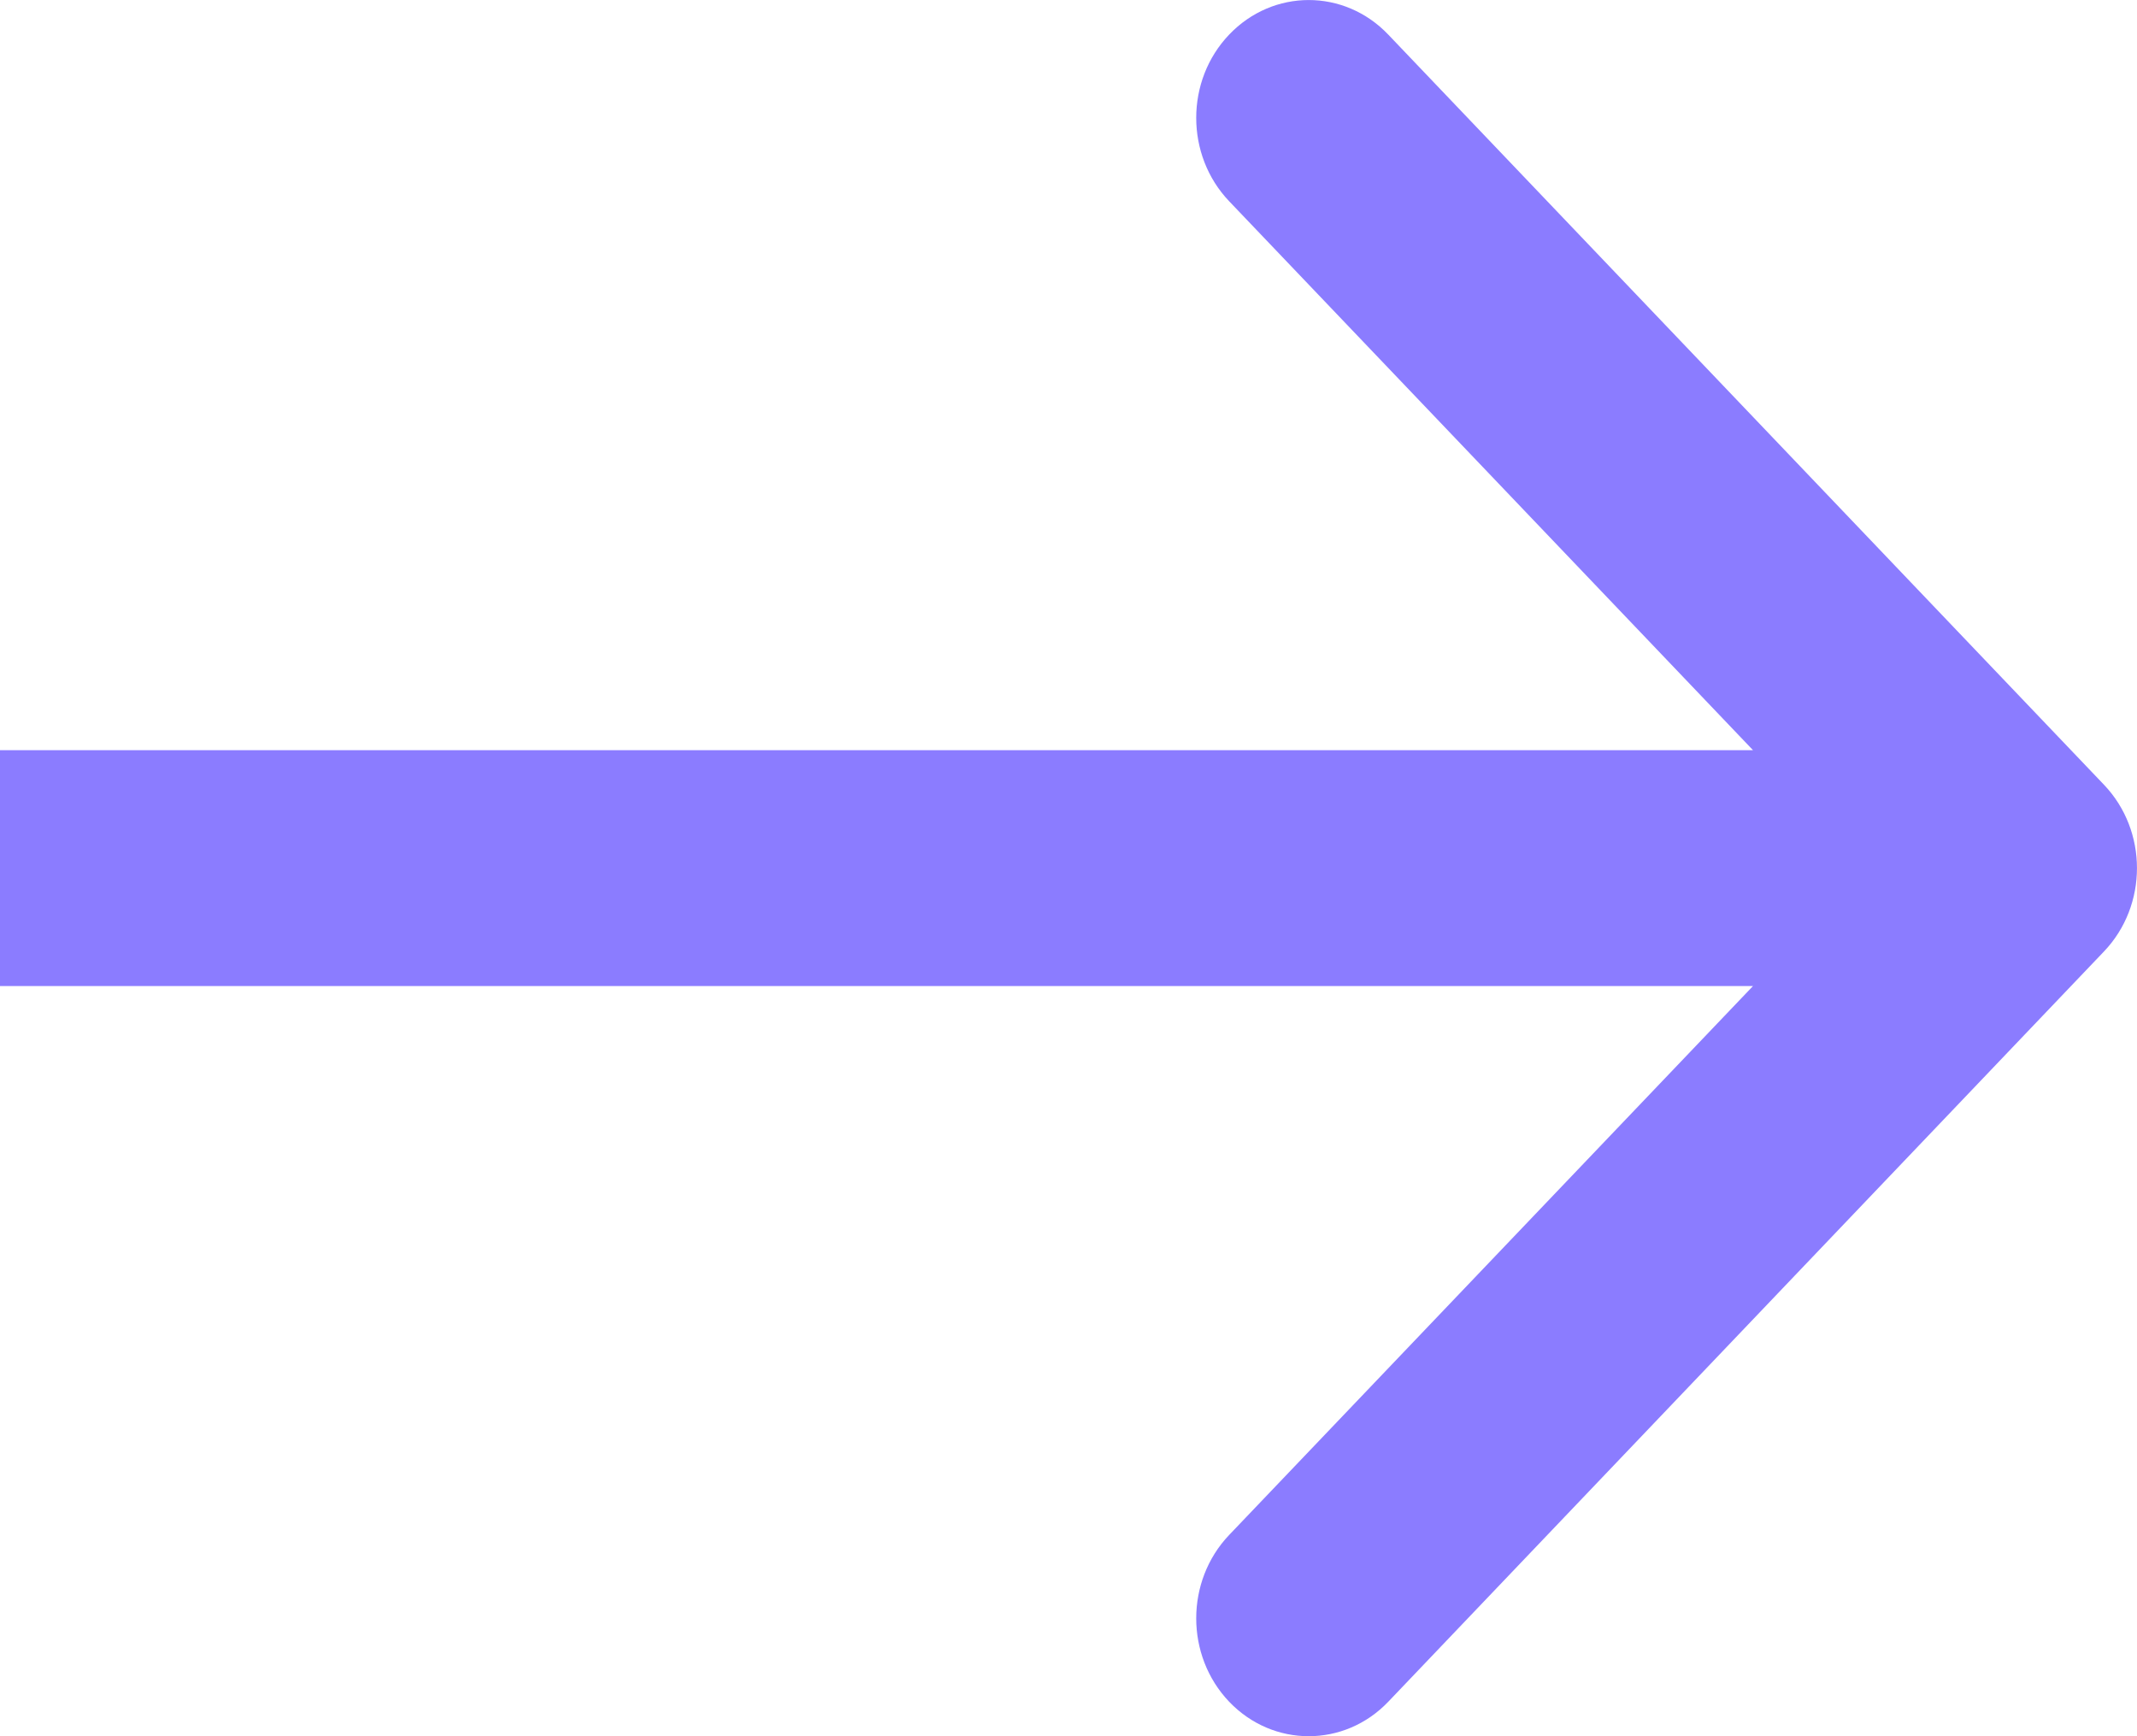 <svg width="16" height="13" viewBox="0 0 16 13" fill="none" xmlns="http://www.w3.org/2000/svg">
<path fill-rule="evenodd" clip-rule="evenodd" d="M10.394 0.259L15.753 5.876C16.082 6.221 16.082 6.779 15.753 7.124L10.394 12.742C10.065 13.086 9.532 13.086 9.203 12.742C8.874 12.397 8.874 11.838 9.203 11.493L13.125 7.383L0 7.383L0 5.617L13.125 5.617L9.203 1.507C8.874 1.162 8.874 0.603 9.203 0.259C9.532 -0.086 10.065 -0.086 10.394 0.259Z" fill="#8B7CFF"/>
</svg>
